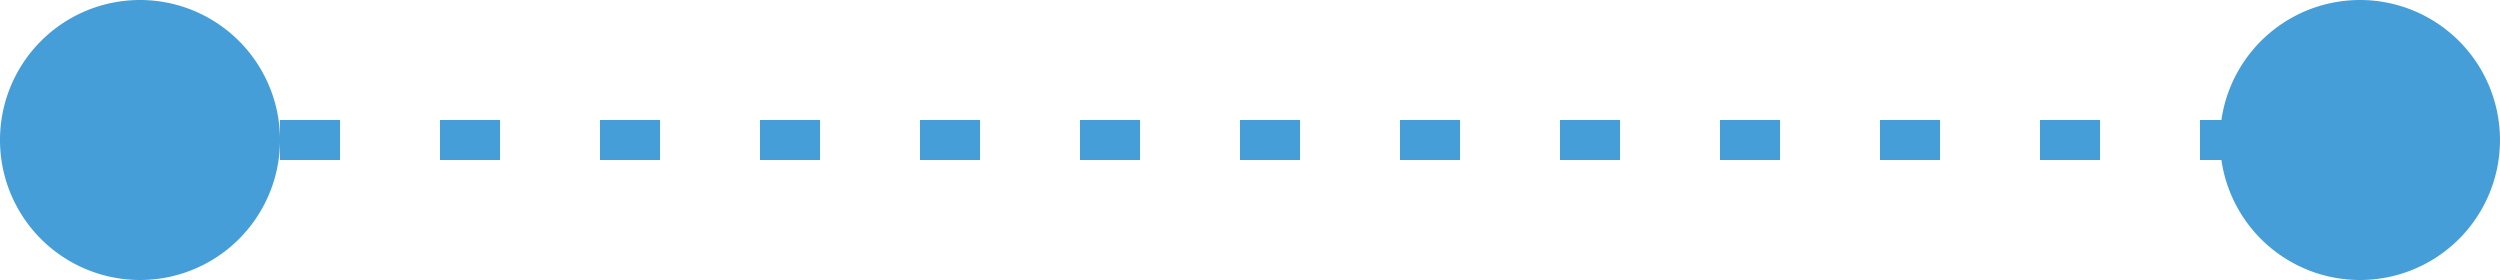 <svg width='125' height='14' viewBox='0 0 125 14' xmlns='http://www.w3.org/2000/svg'><path d='M118 0a7 7 0 1 1-6.929 8.001L110 8V6h1.07A7.002 7.002 0 0 1 118 0Zm-13 6v2h-3V6h3Zm-8 0v2h-3V6h3Zm-8 0v2h-3V6h3Zm-8 0v2h-3V6h3Zm-8 0v2h-3V6h3Zm-8 0v2h-3V6h3Zm-8 0v2h-3V6h3Zm-8 0v2h-3V6h3Zm-8 0v2h-3V6h3Zm-8 0v2h-3V6h3Zm-8 0v2h-3V6h3Zm-8 0v2h-3V6h3ZM0 7a7 7 0 1 0 14 0A7 7 0 0 0 0 7Z' fill='#459ED8' fill-rule='nonzero'/></svg>